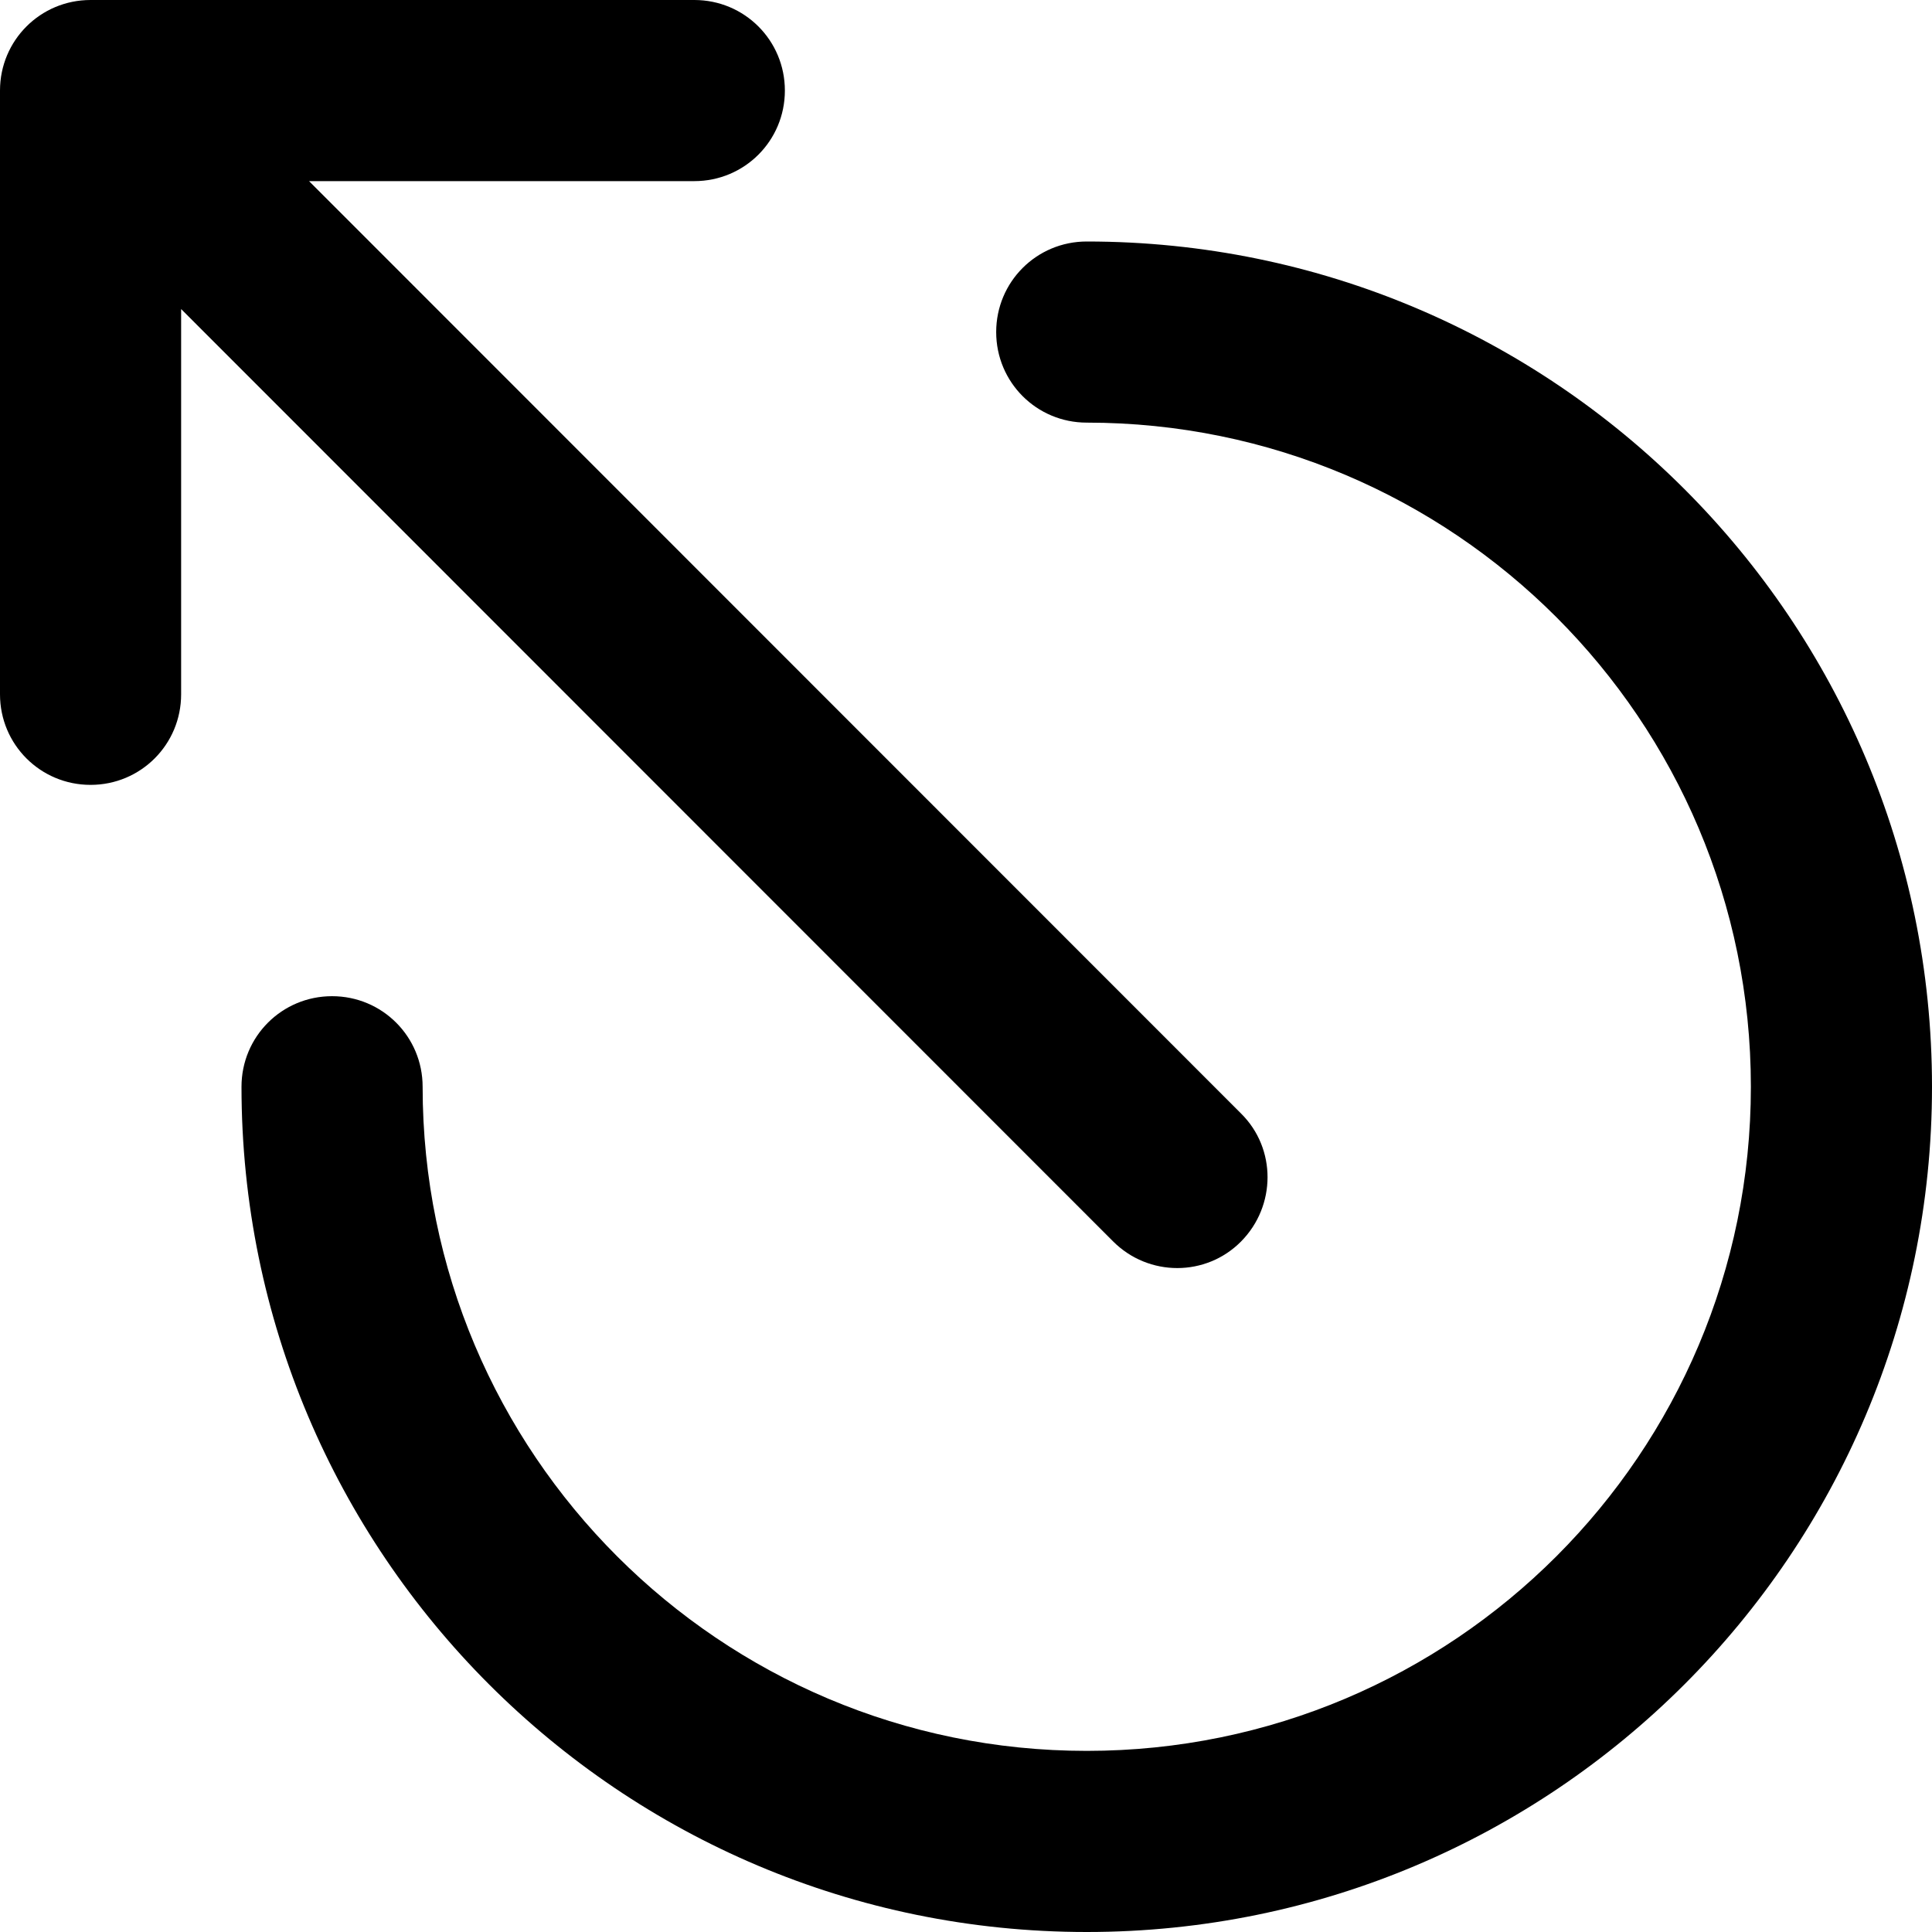 <svg xmlns="http://www.w3.org/2000/svg" viewBox="0 0 512 512"><!--! Font Awesome Pro 6.6.0 by @fontawesome - https://fontawesome.com License - https://fontawesome.com/license (Commercial License) Copyright 2024 Fonticons, Inc. --><path d="M184 0L24 0C10.7 0 0 10.7 0 24L0 184c0 13.3 10.7 24 24 24s24-10.7 24-24L48 81.9 295 329c9.4 9.4 24.6 9.4 33.9 0s9.4-24.6 0-33.9L81.9 48 184 48c13.3 0 24-10.7 24-24s-10.7-24-24-24zM288 64c-13.3 0-24 10.7-24 24s10.7 24 24 24c97.2 0 176 78.8 176 176s-78.8 176-176 176s-176-78.8-176-176c0-13.3-10.7-24-24-24s-24 10.7-24 24c0 123.7 100.3 224 224 224s224-100.3 224-224S411.7 64 288 64z"/></svg>